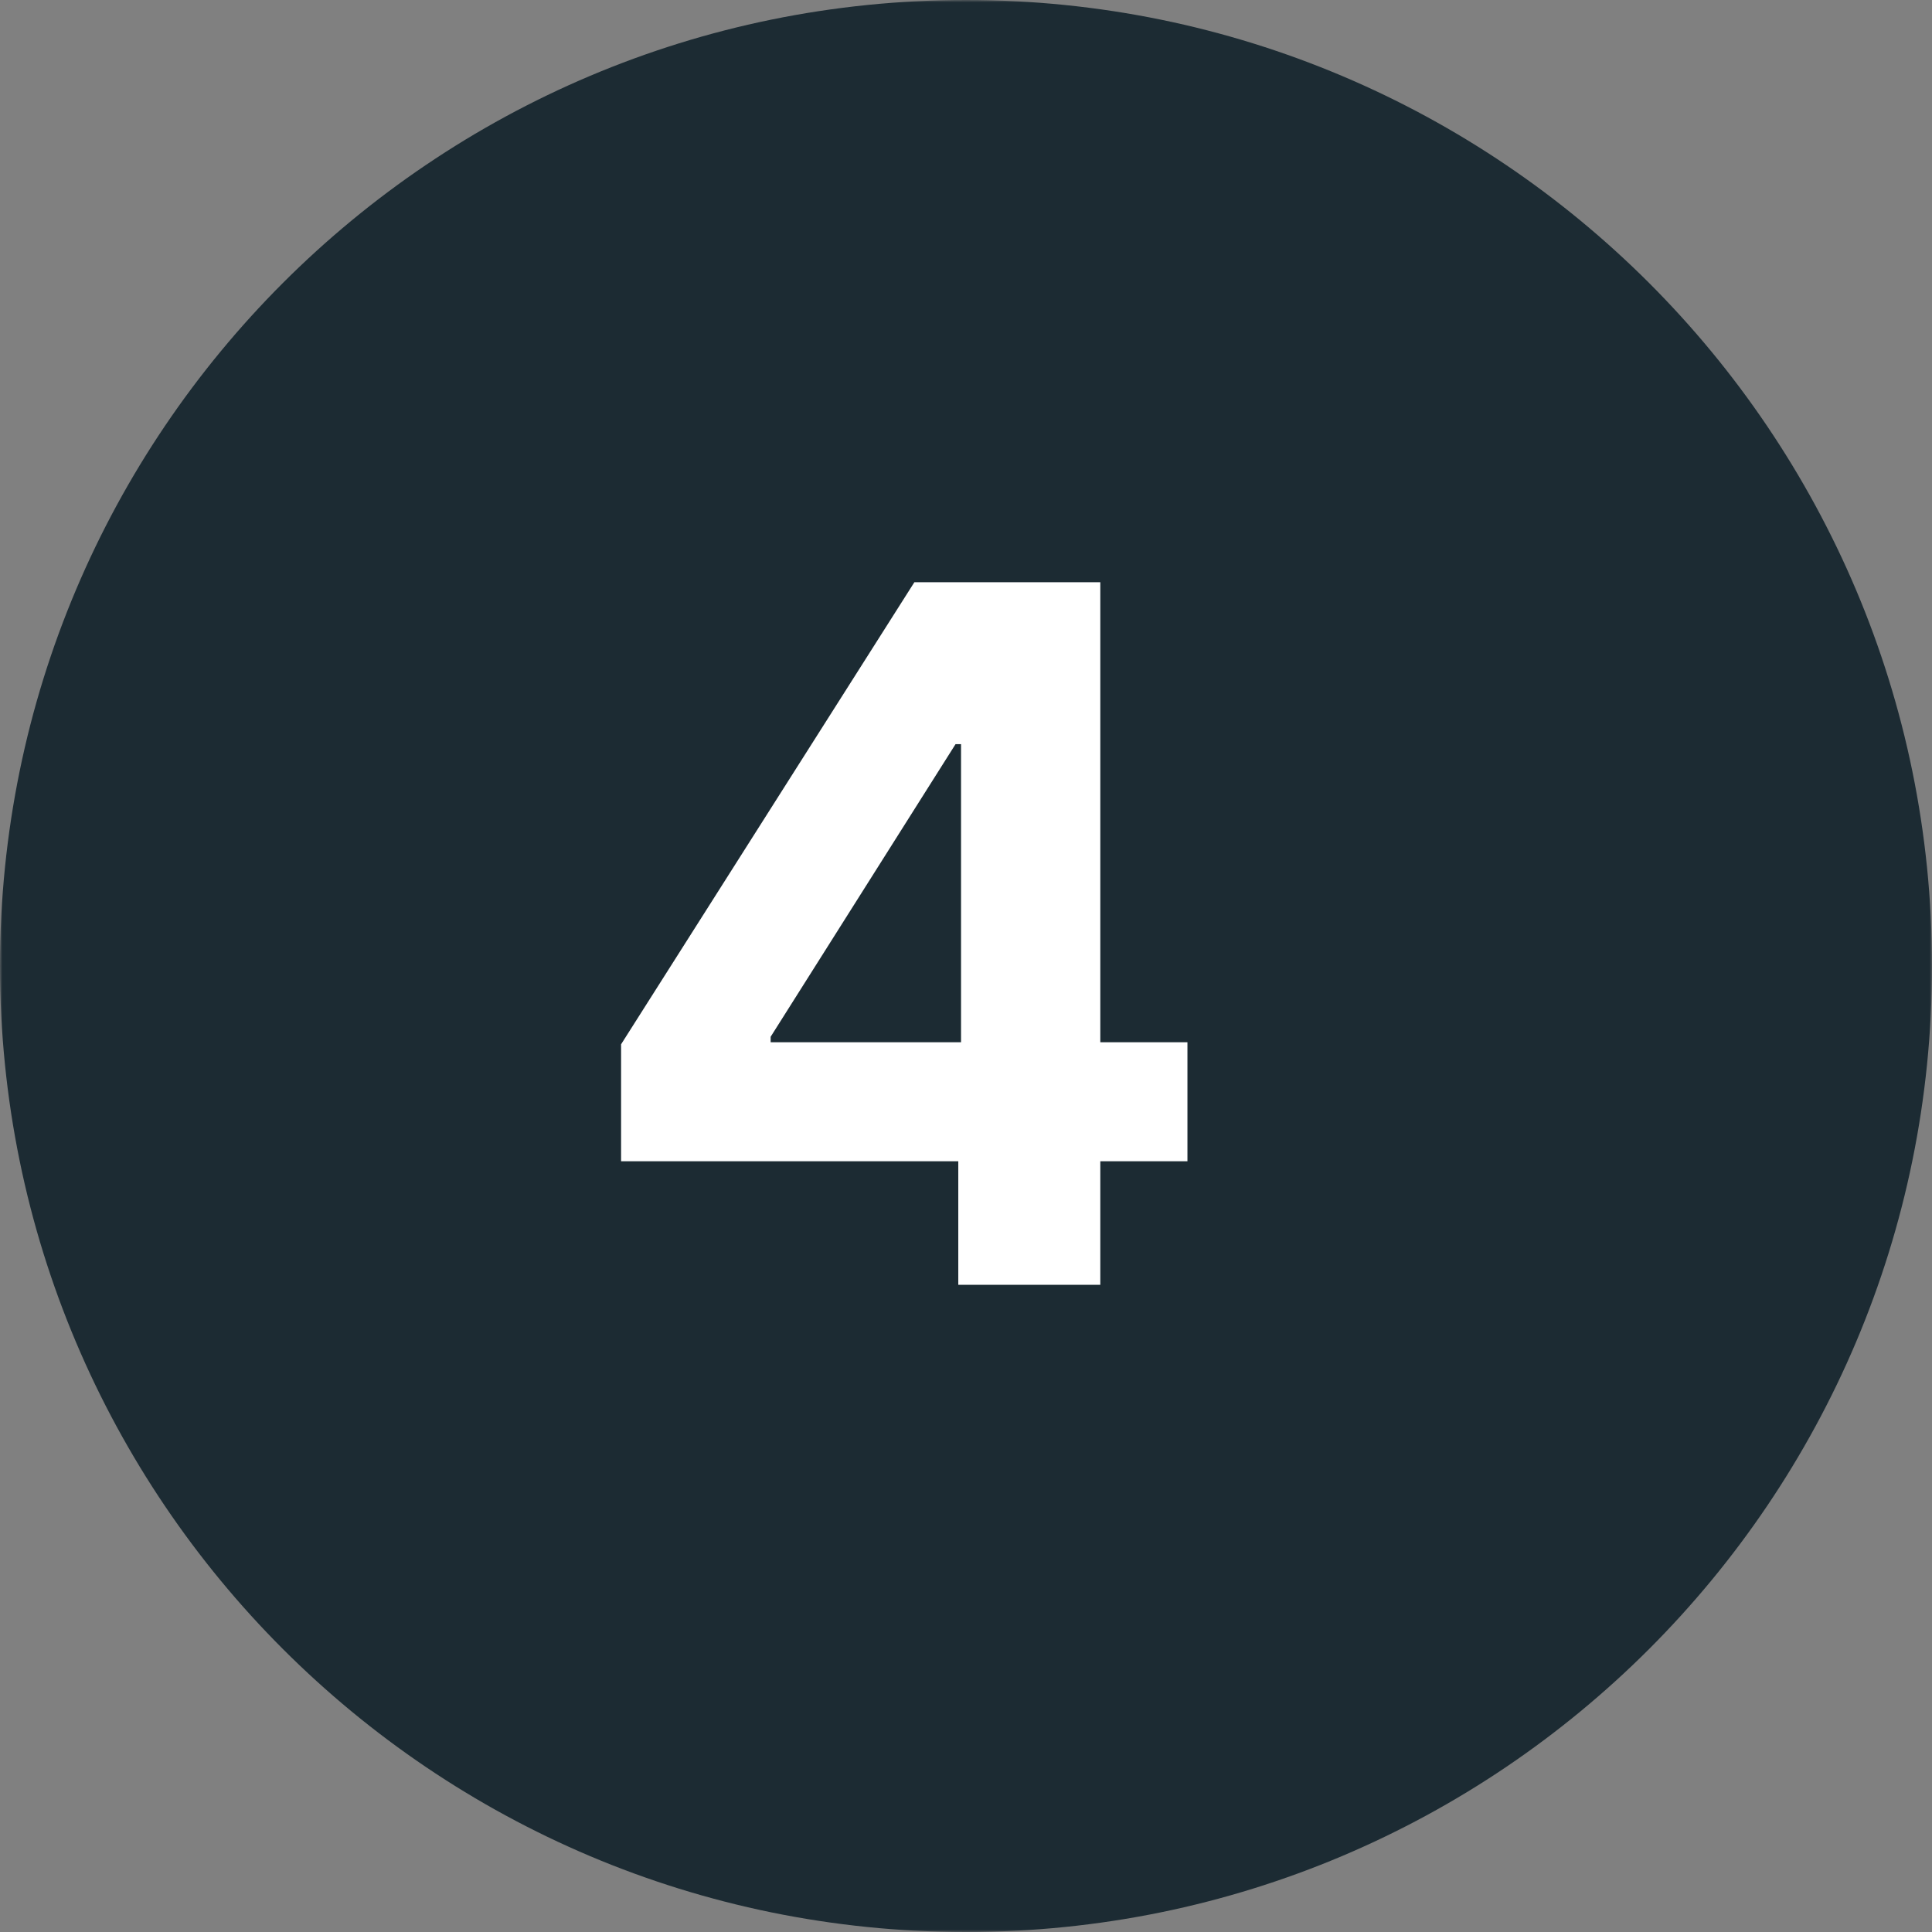 <svg xmlns="http://www.w3.org/2000/svg" width="400" height="400" viewBox="0 0 400 400" fill="none"><rect x="0" y="0" width="400" height="400" fill="#808080" stroke="none"/><g clip-path="url(#clip0_16_136)"><mask id="mask0_16_136" style="mask-type:luminance" maskUnits="userSpaceOnUse" x="0" y="0" width="400" height="400"><path d="M400 0H0V400H400V0Z" fill="white"></path></mask><g mask="url(#mask0_16_136)"><path d="M200 400C310.457 400 400 310.457 400 200C400 89.543 310.457 0 200 0C89.543 0 0 89.543 0 200C0 310.457 89.543 400 200 400Z" fill="#1C2B33"></path><path d="M128.588 240.432V216.213L189.312 120.545H210.193V154.068H197.835L159.554 214.651V215.787H245.847V240.432H128.588ZM198.403 266V233.045L198.972 222.321V120.545H227.807V266H198.403Z" fill="white"></path></g></g><defs><clipPath id="clip0_16_136"><rect width="400" height="400" fill="white"></rect></clipPath></defs></svg>